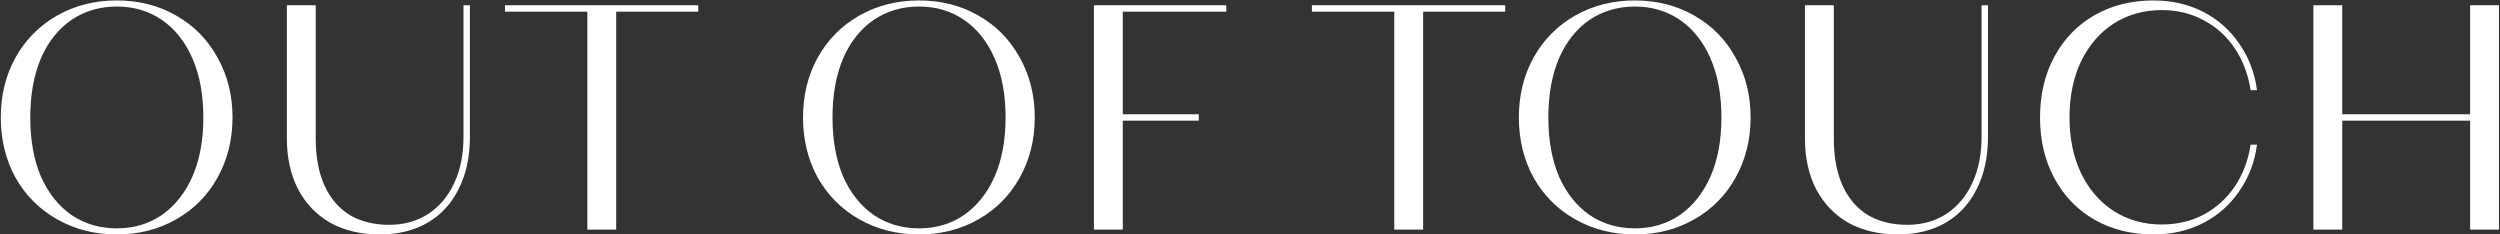 <?xml version="1.0" encoding="UTF-8"?> <svg xmlns="http://www.w3.org/2000/svg" width="1546" height="145" viewBox="0 0 1546 145" fill="none"><rect x="0" y="0" width="1546" height="145" fill="#333333" stroke="none"/> <path d="M72.238 144.973C58.628 144.973 46.339 141.868 35.372 135.657C24.404 129.447 15.815 120.858 9.605 109.89C3.526 98.791 0.487 86.37 0.487 72.627C0.487 58.885 3.526 46.53 9.605 35.562C15.815 24.463 24.404 15.808 35.372 9.597C46.339 3.387 58.628 0.281 72.238 0.281C85.849 0.281 98.072 3.387 108.907 9.597C119.874 15.808 128.397 24.463 134.476 35.562C140.686 46.53 143.791 58.885 143.791 72.627C143.791 86.37 140.686 98.791 134.476 109.89C128.397 120.858 119.874 129.447 108.907 135.657C98.072 141.868 85.849 144.973 72.238 144.973ZM72.238 141.207C82.809 141.207 92.125 138.432 100.186 132.882C108.246 127.2 114.523 119.272 119.015 109.097C123.508 98.791 125.755 86.634 125.755 72.627C125.755 58.62 123.508 46.464 119.015 36.157C114.523 25.85 108.246 17.922 100.186 12.372C92.125 6.822 82.809 4.047 72.238 4.047C61.667 4.047 52.285 6.822 44.093 12.372C36.032 17.922 29.756 25.85 25.263 36.157C20.902 46.464 18.722 58.62 18.722 72.627C18.722 86.634 20.902 98.791 25.263 109.097C29.756 119.272 36.032 127.2 44.093 132.882C52.285 138.432 61.667 141.207 72.238 141.207ZM234.692 144.973C223.195 144.973 213.087 142.595 204.366 137.838C195.777 132.949 189.104 126.011 184.347 117.026C179.722 108.04 177.409 97.601 177.409 85.709V3.254H195.248V85.709C195.248 97.205 197.098 106.983 200.798 115.044C204.498 122.972 209.717 128.984 216.456 133.081C223.328 137.045 231.388 139.027 240.638 139.027C249.887 139.027 257.948 136.781 264.819 132.288C271.69 127.795 277.042 121.452 280.874 113.26C284.706 105.067 286.622 95.553 286.622 84.718V3.254H290.586V84.718C290.586 97.007 288.274 107.71 283.649 116.828C279.156 125.945 272.681 132.949 264.224 137.838C255.9 142.595 246.055 144.973 234.692 144.973ZM363.217 7.219H312.278V3.254H431.797V7.219H381.056V142H363.217V7.219ZM568.339 144.973C554.729 144.973 542.44 141.868 531.472 135.657C520.505 129.447 511.916 120.858 505.705 109.89C499.627 98.791 496.588 86.37 496.588 72.627C496.588 58.885 499.627 46.53 505.705 35.562C511.916 24.463 520.505 15.808 531.472 9.597C542.44 3.387 554.729 0.281 568.339 0.281C581.949 0.281 594.172 3.387 605.008 9.597C615.975 15.808 624.498 24.463 630.576 35.562C636.787 46.53 639.892 58.885 639.892 72.627C639.892 86.37 636.787 98.791 630.576 109.89C624.498 120.858 615.975 129.447 605.008 135.657C594.172 141.868 581.949 144.973 568.339 144.973ZM568.339 141.207C578.91 141.207 588.226 138.432 596.286 132.882C604.347 127.2 610.623 119.272 615.116 109.097C619.609 98.791 621.855 86.634 621.855 72.627C621.855 58.62 619.609 46.464 615.116 36.157C610.623 25.85 604.347 17.922 596.286 12.372C588.226 6.822 578.91 4.047 568.339 4.047C557.768 4.047 548.386 6.822 540.194 12.372C532.133 17.922 525.856 25.85 521.364 36.157C517.003 46.464 514.823 58.62 514.823 72.627C514.823 86.634 517.003 98.791 521.364 109.097C525.856 119.272 532.133 127.2 540.194 132.882C548.386 138.432 557.768 141.207 568.339 141.207ZM676.483 3.254H758.343V7.219H694.322V70.645H741.297V74.609H694.322V142H676.483V3.254ZM862.221 7.219H811.282V3.254H930.801V7.219H880.06V142H862.221V7.219ZM1011.02 144.973C997.406 144.973 985.117 141.868 974.15 135.657C963.182 129.447 954.593 120.858 948.383 109.89C942.304 98.791 939.265 86.37 939.265 72.627C939.265 58.885 942.304 46.53 948.383 35.562C954.593 24.463 963.182 15.808 974.15 9.597C985.117 3.387 997.406 0.281 1011.02 0.281C1024.63 0.281 1036.85 3.387 1047.68 9.597C1058.65 15.808 1067.18 24.463 1073.25 35.562C1079.46 46.53 1082.57 58.885 1082.57 72.627C1082.57 86.37 1079.46 98.791 1073.25 109.89C1067.18 120.858 1058.65 129.447 1047.68 135.657C1036.85 141.868 1024.63 144.973 1011.02 144.973ZM1011.02 141.207C1021.59 141.207 1030.9 138.432 1038.96 132.882C1047.02 127.2 1053.3 119.272 1057.79 109.097C1062.29 98.791 1064.53 86.634 1064.53 72.627C1064.53 58.62 1062.29 46.464 1057.79 36.157C1053.3 25.85 1047.02 17.922 1038.96 12.372C1030.9 6.822 1021.59 4.047 1011.02 4.047C1000.45 4.047 991.063 6.822 982.871 12.372C974.81 17.922 968.534 25.85 964.041 36.157C959.681 46.464 957.5 58.62 957.5 72.627C957.5 86.634 959.681 98.791 964.041 109.097C968.534 119.272 974.81 127.2 982.871 132.882C991.063 138.432 1000.45 141.207 1011.02 141.207ZM1173.47 144.973C1161.97 144.973 1151.86 142.595 1143.14 137.838C1134.55 132.949 1127.88 126.011 1123.12 117.026C1118.5 108.04 1116.19 97.601 1116.19 85.709V3.254H1134.03V85.709C1134.03 97.205 1135.88 106.983 1139.58 115.044C1143.28 122.972 1148.5 128.984 1155.23 133.081C1162.11 137.045 1170.17 139.027 1179.42 139.027C1188.67 139.027 1196.73 136.781 1203.6 132.288C1210.47 127.795 1215.82 121.452 1219.65 113.26C1223.48 105.067 1225.4 95.553 1225.4 84.718V3.254H1229.36V84.718C1229.36 97.007 1227.05 107.71 1222.43 116.828C1217.93 125.945 1211.46 132.949 1203 137.838C1194.68 142.595 1184.83 144.973 1173.47 144.973ZM1331.71 144.973C1318.1 144.973 1305.95 141.934 1295.24 135.856C1284.67 129.777 1276.41 121.254 1270.47 110.287C1264.52 99.319 1261.55 86.766 1261.55 72.627C1261.55 58.488 1264.52 45.935 1270.47 34.968C1276.41 24 1284.67 15.477 1295.24 9.399C1305.95 3.32 1318.1 0.281 1331.71 0.281C1342.94 0.281 1353.12 2.594 1362.24 7.219C1371.35 11.843 1378.82 18.384 1384.63 26.841C1390.58 35.298 1394.28 44.944 1395.73 55.779H1391.77C1390.32 46.133 1387.08 37.544 1382.06 30.012C1377.04 22.481 1370.63 16.666 1362.83 12.57C1355.03 8.342 1346.38 6.228 1336.87 6.228C1325.77 6.228 1315.86 9.002 1307.13 14.552C1298.55 20.102 1291.81 27.898 1286.92 37.941C1282.16 47.983 1279.78 59.545 1279.78 72.627C1279.78 85.577 1282.16 97.073 1286.92 107.115C1291.81 117.158 1298.55 124.954 1307.13 130.504C1315.86 136.054 1325.77 138.829 1336.87 138.829C1346.38 138.829 1355.03 136.781 1362.83 132.684C1370.63 128.456 1377.04 122.642 1382.06 115.242C1387.08 107.71 1390.32 99.121 1391.77 89.475H1395.73C1394.28 100.31 1390.58 109.956 1384.63 118.413C1378.82 126.87 1371.35 133.411 1362.24 138.036C1353.12 142.661 1342.94 144.973 1331.71 144.973ZM1430.6 3.254H1448.44V70.645H1527.53V3.254H1545.36V142H1527.53V74.609H1448.44V142H1430.6V3.254Z" fill="white"></path> </svg> 